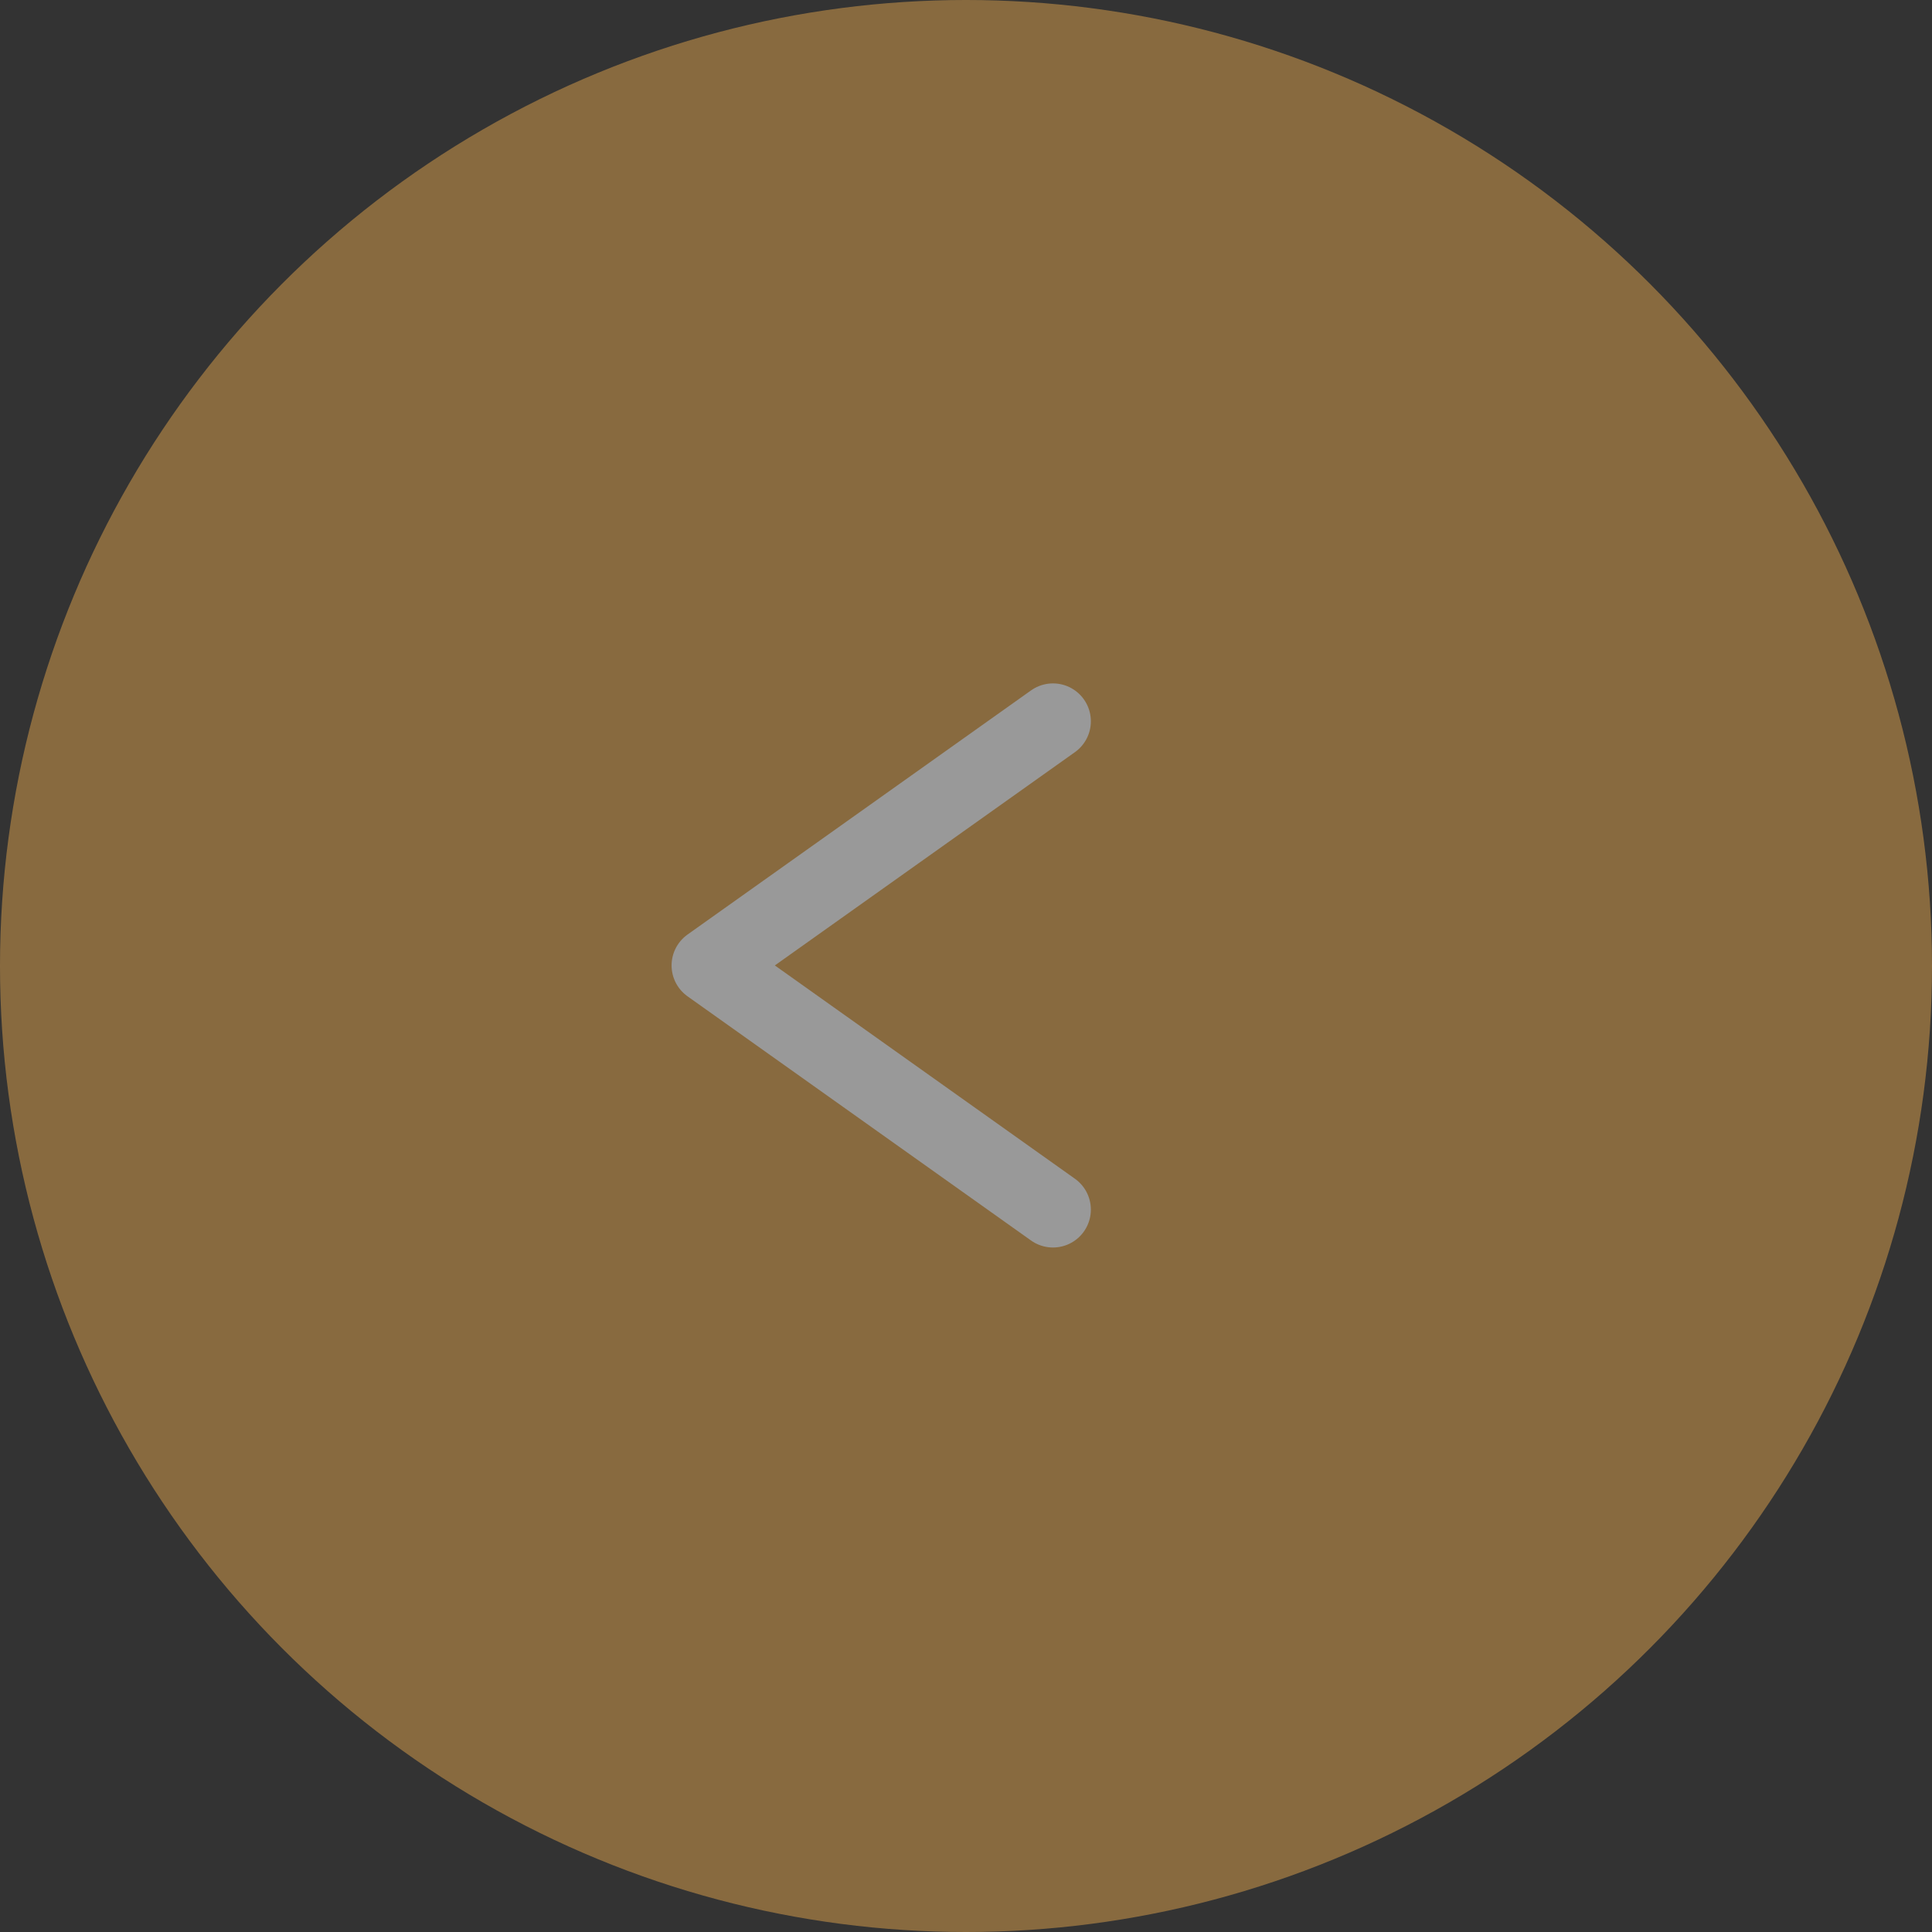 <svg width="51" height="51" viewBox="0 0 51 51" xmlns="http://www.w3.org/2000/svg">
    <rect x="0" y="0" width="51" height="51" fill="#333333" stroke="none"/>
    <g fill-rule="nonzero" fill="none" opacity=".5">
        <circle fill="#DEA14B" cx="25.5" cy="25.5" r="25.5"/>
        <path d="m27.796 19.04-9.068 6.445 9.068 6.446" stroke="#FFF" stroke-width="2" stroke-linecap="round" stroke-linejoin="round"/>
    </g>
</svg>
